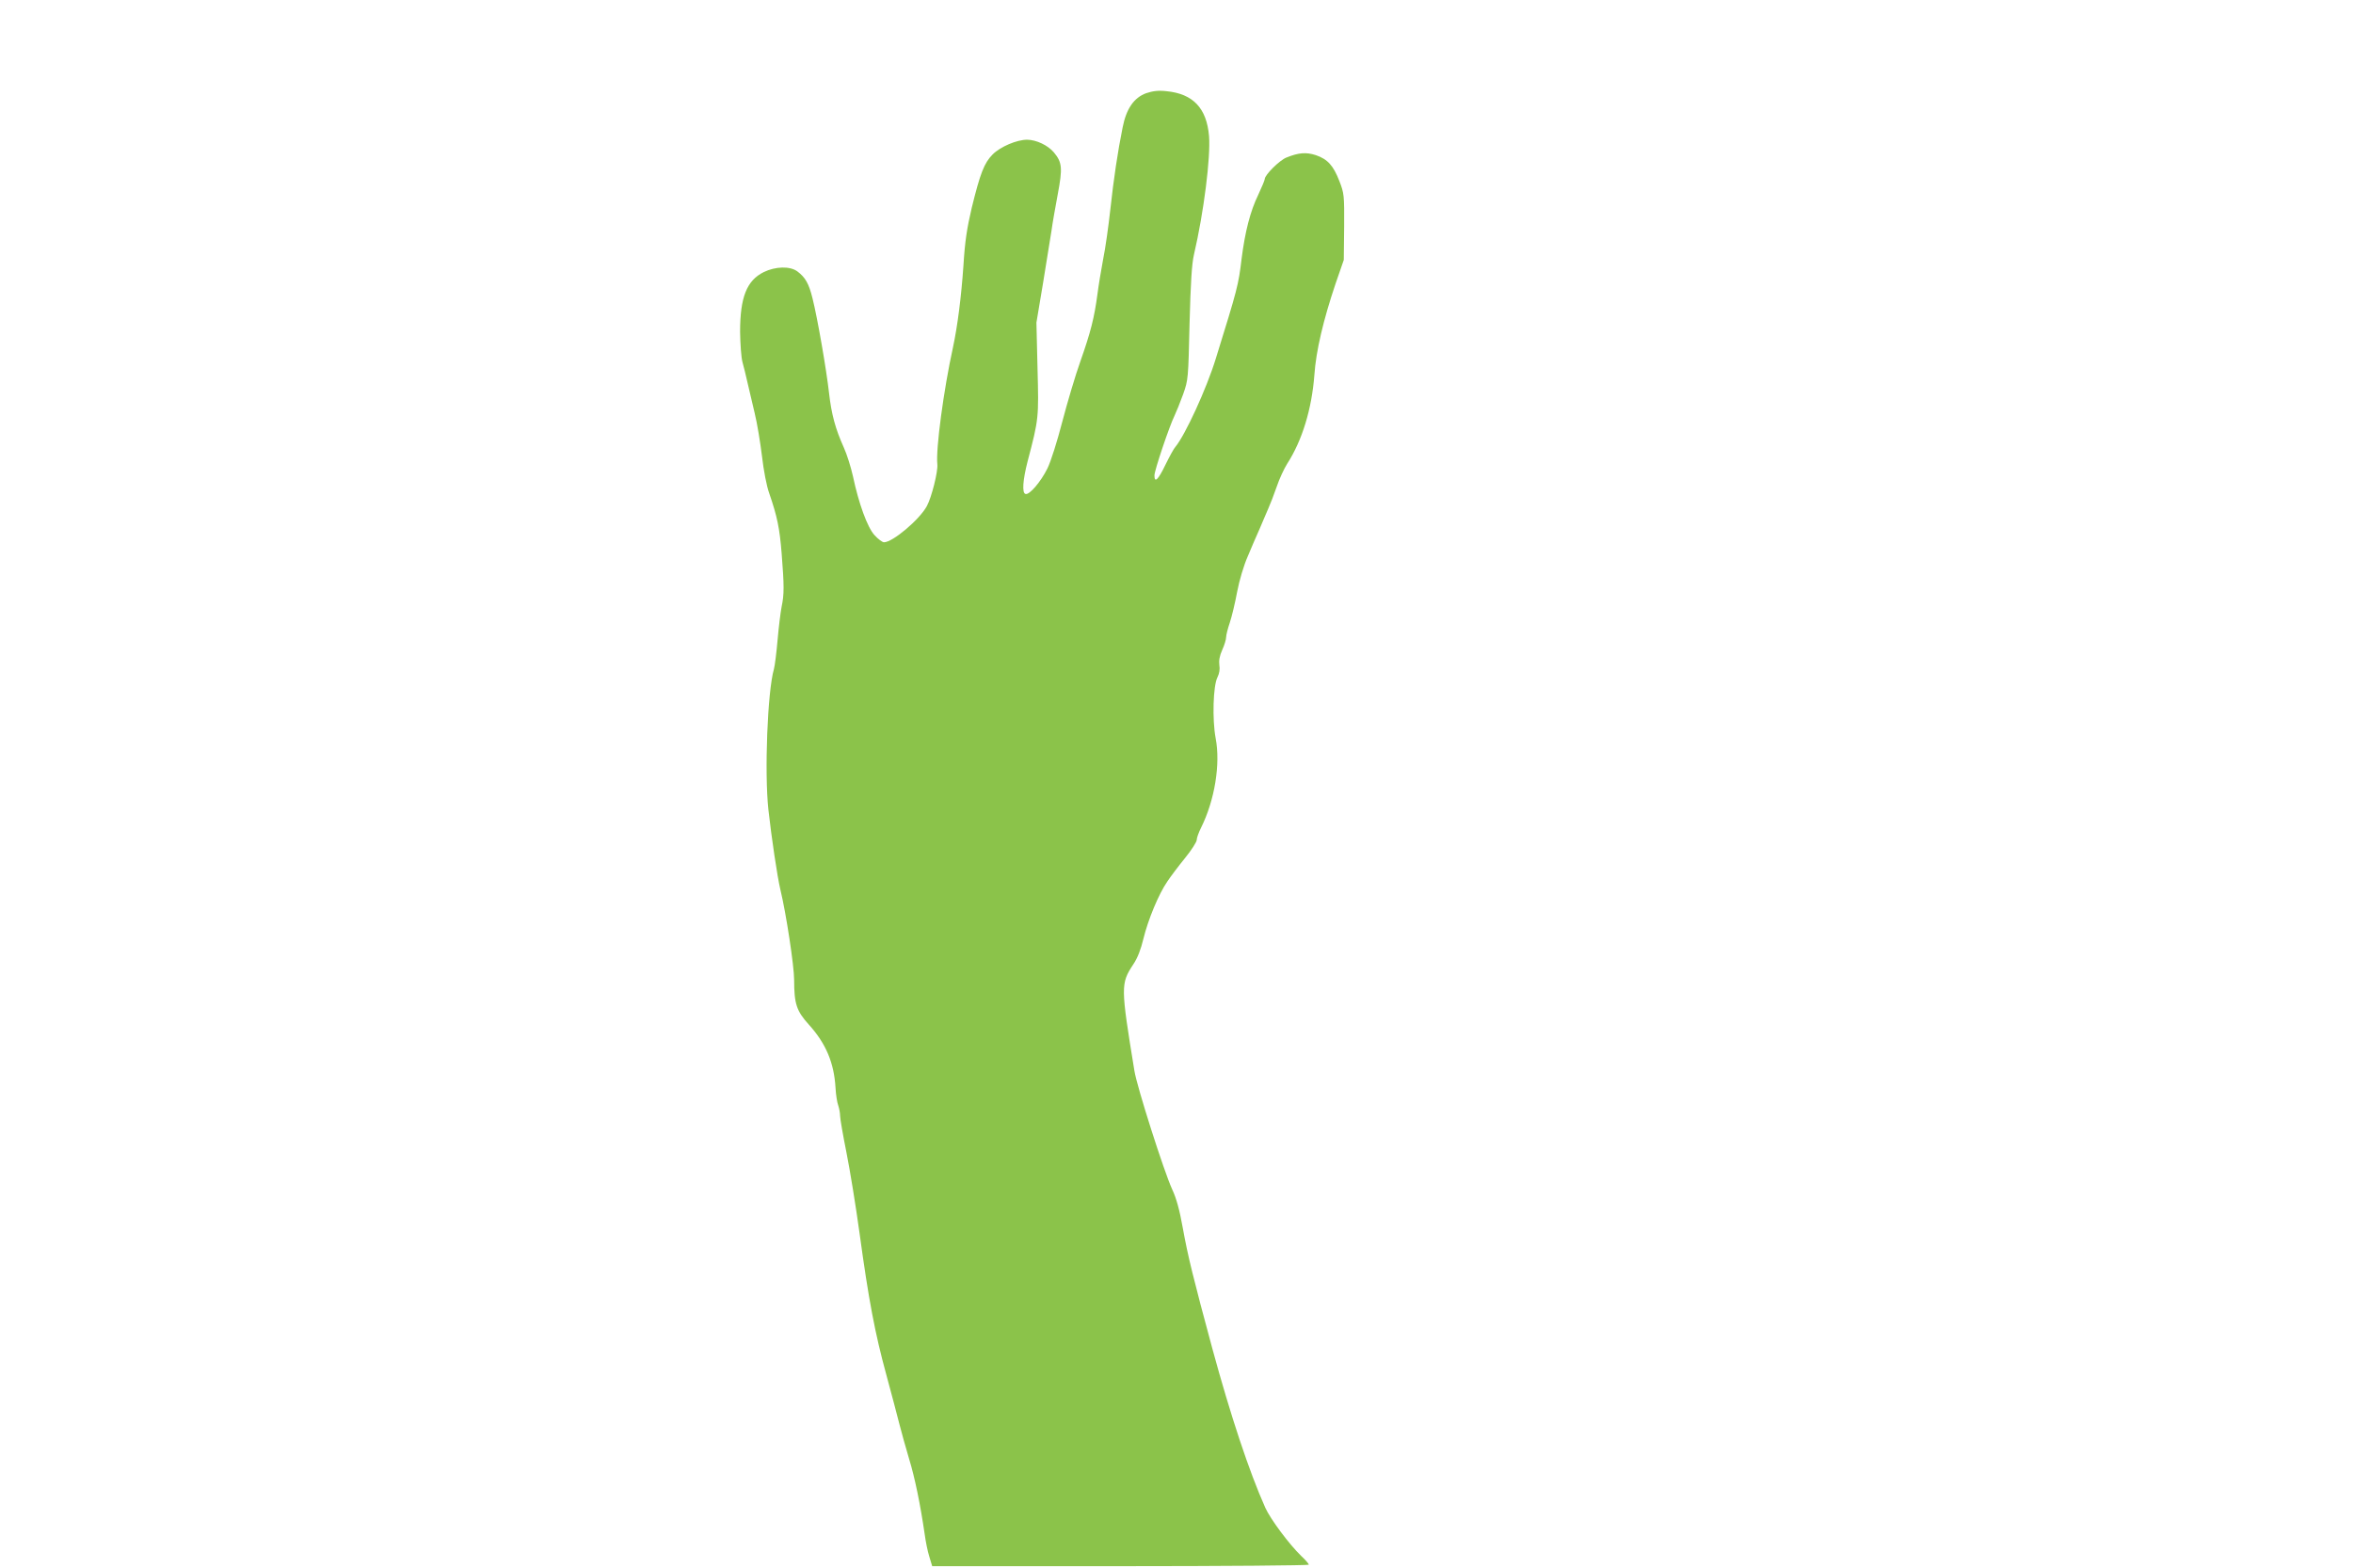 <?xml version="1.0" standalone="no"?>
<!DOCTYPE svg PUBLIC "-//W3C//DTD SVG 20010904//EN"
 "http://www.w3.org/TR/2001/REC-SVG-20010904/DTD/svg10.dtd">
<svg version="1.0" xmlns="http://www.w3.org/2000/svg"
 width="1280pt" height="853pt" viewBox="0 0 1280 853"
 preserveAspectRatio="xMidYMid meet">
<g transform="translate(0,853) scale(0.1,-0.1)"
fill="#8bc34a" stroke="none">
<path d="M6235 8023 c-66 -24 -108 -84 -128 -186 -27 -133 -49 -281 -67 -447
-10 -91 -27 -212 -39 -270 -11 -58 -25 -143 -31 -190 -17 -128 -37 -207 -92
-363 -28 -78 -72 -227 -99 -330 -28 -108 -62 -216 -81 -255 -36 -73 -99 -147
-120 -139 -19 6 -14 76 12 177 61 232 61 236 54 505 l-6 250 36 215 c19 118
40 247 46 285 5 39 21 128 34 198 27 143 24 174 -21 228 -33 39 -95 68 -145
69 -57 0 -146 -38 -188 -80 -46 -46 -68 -103 -114 -291 -26 -111 -37 -182 -45
-313 -12 -173 -32 -329 -57 -446 -51 -232 -94 -554 -85 -636 4 -39 -31 -179
-57 -227 -39 -73 -186 -197 -233 -197 -9 0 -32 17 -52 39 -39 43 -86 173 -117
320 -11 49 -33 120 -50 157 -46 102 -67 181 -80 295 -14 126 -63 409 -90 516
-20 81 -39 114 -83 147 -40 29 -118 27 -182 -4 -93 -46 -129 -137 -129 -325 1
-66 6 -140 13 -165 7 -25 19 -74 27 -110 8 -36 26 -111 39 -166 14 -56 31
-162 40 -235 9 -78 25 -163 40 -204 43 -125 56 -188 67 -325 14 -177 14 -224
0 -290 -6 -30 -16 -112 -22 -181 -6 -69 -15 -141 -20 -159 -35 -121 -52 -562
-30 -765 17 -152 48 -362 65 -434 32 -132 75 -417 75 -492 0 -130 13 -169 81
-244 92 -102 136 -207 144 -341 2 -39 9 -83 15 -98 5 -15 10 -40 10 -56 0 -16
16 -107 35 -202 19 -95 51 -292 71 -438 49 -360 84 -544 145 -767 28 -103 60
-224 71 -268 11 -44 35 -129 53 -190 32 -104 62 -252 85 -410 5 -38 16 -94 25
-122 l16 -53 1024 0 c564 0 1025 4 1025 8 0 4 -18 26 -41 47 -67 65 -168 201
-196 263 -88 197 -188 499 -287 862 -105 388 -134 506 -162 661 -17 95 -34
159 -58 210 -45 99 -191 556 -205 644 -75 459 -75 474 -6 579 23 34 41 81 55
139 25 103 83 244 131 313 18 27 61 84 96 127 35 43 63 87 63 98 0 11 11 41
24 67 74 149 106 346 79 486 -19 102 -14 286 10 332 10 20 14 44 10 66 -3 24
1 50 16 83 12 26 21 57 21 69 0 11 9 47 20 79 11 33 29 108 40 168 12 63 36
143 57 191 19 46 49 115 66 153 16 39 38 88 47 110 10 22 30 74 45 117 14 42
40 98 57 125 82 127 134 299 148 483 9 132 49 300 115 496 l45 130 2 180 c1
172 0 182 -26 249 -33 85 -64 119 -128 141 -53 17 -93 14 -160 -13 -38 -15
-118 -95 -118 -117 0 -6 -16 -44 -35 -85 -44 -90 -72 -201 -91 -349 -17 -143
-22 -162 -140 -542 -51 -166 -167 -417 -220 -481 -8 -8 -32 -52 -54 -97 -40
-83 -60 -102 -60 -58 0 27 82 270 109 324 10 21 31 73 47 117 28 79 28 85 35
385 6 223 12 324 24 375 54 232 91 529 82 645 -13 152 -87 230 -232 244 -44 5
-74 1 -110 -11z"/>
</g>
</svg>
